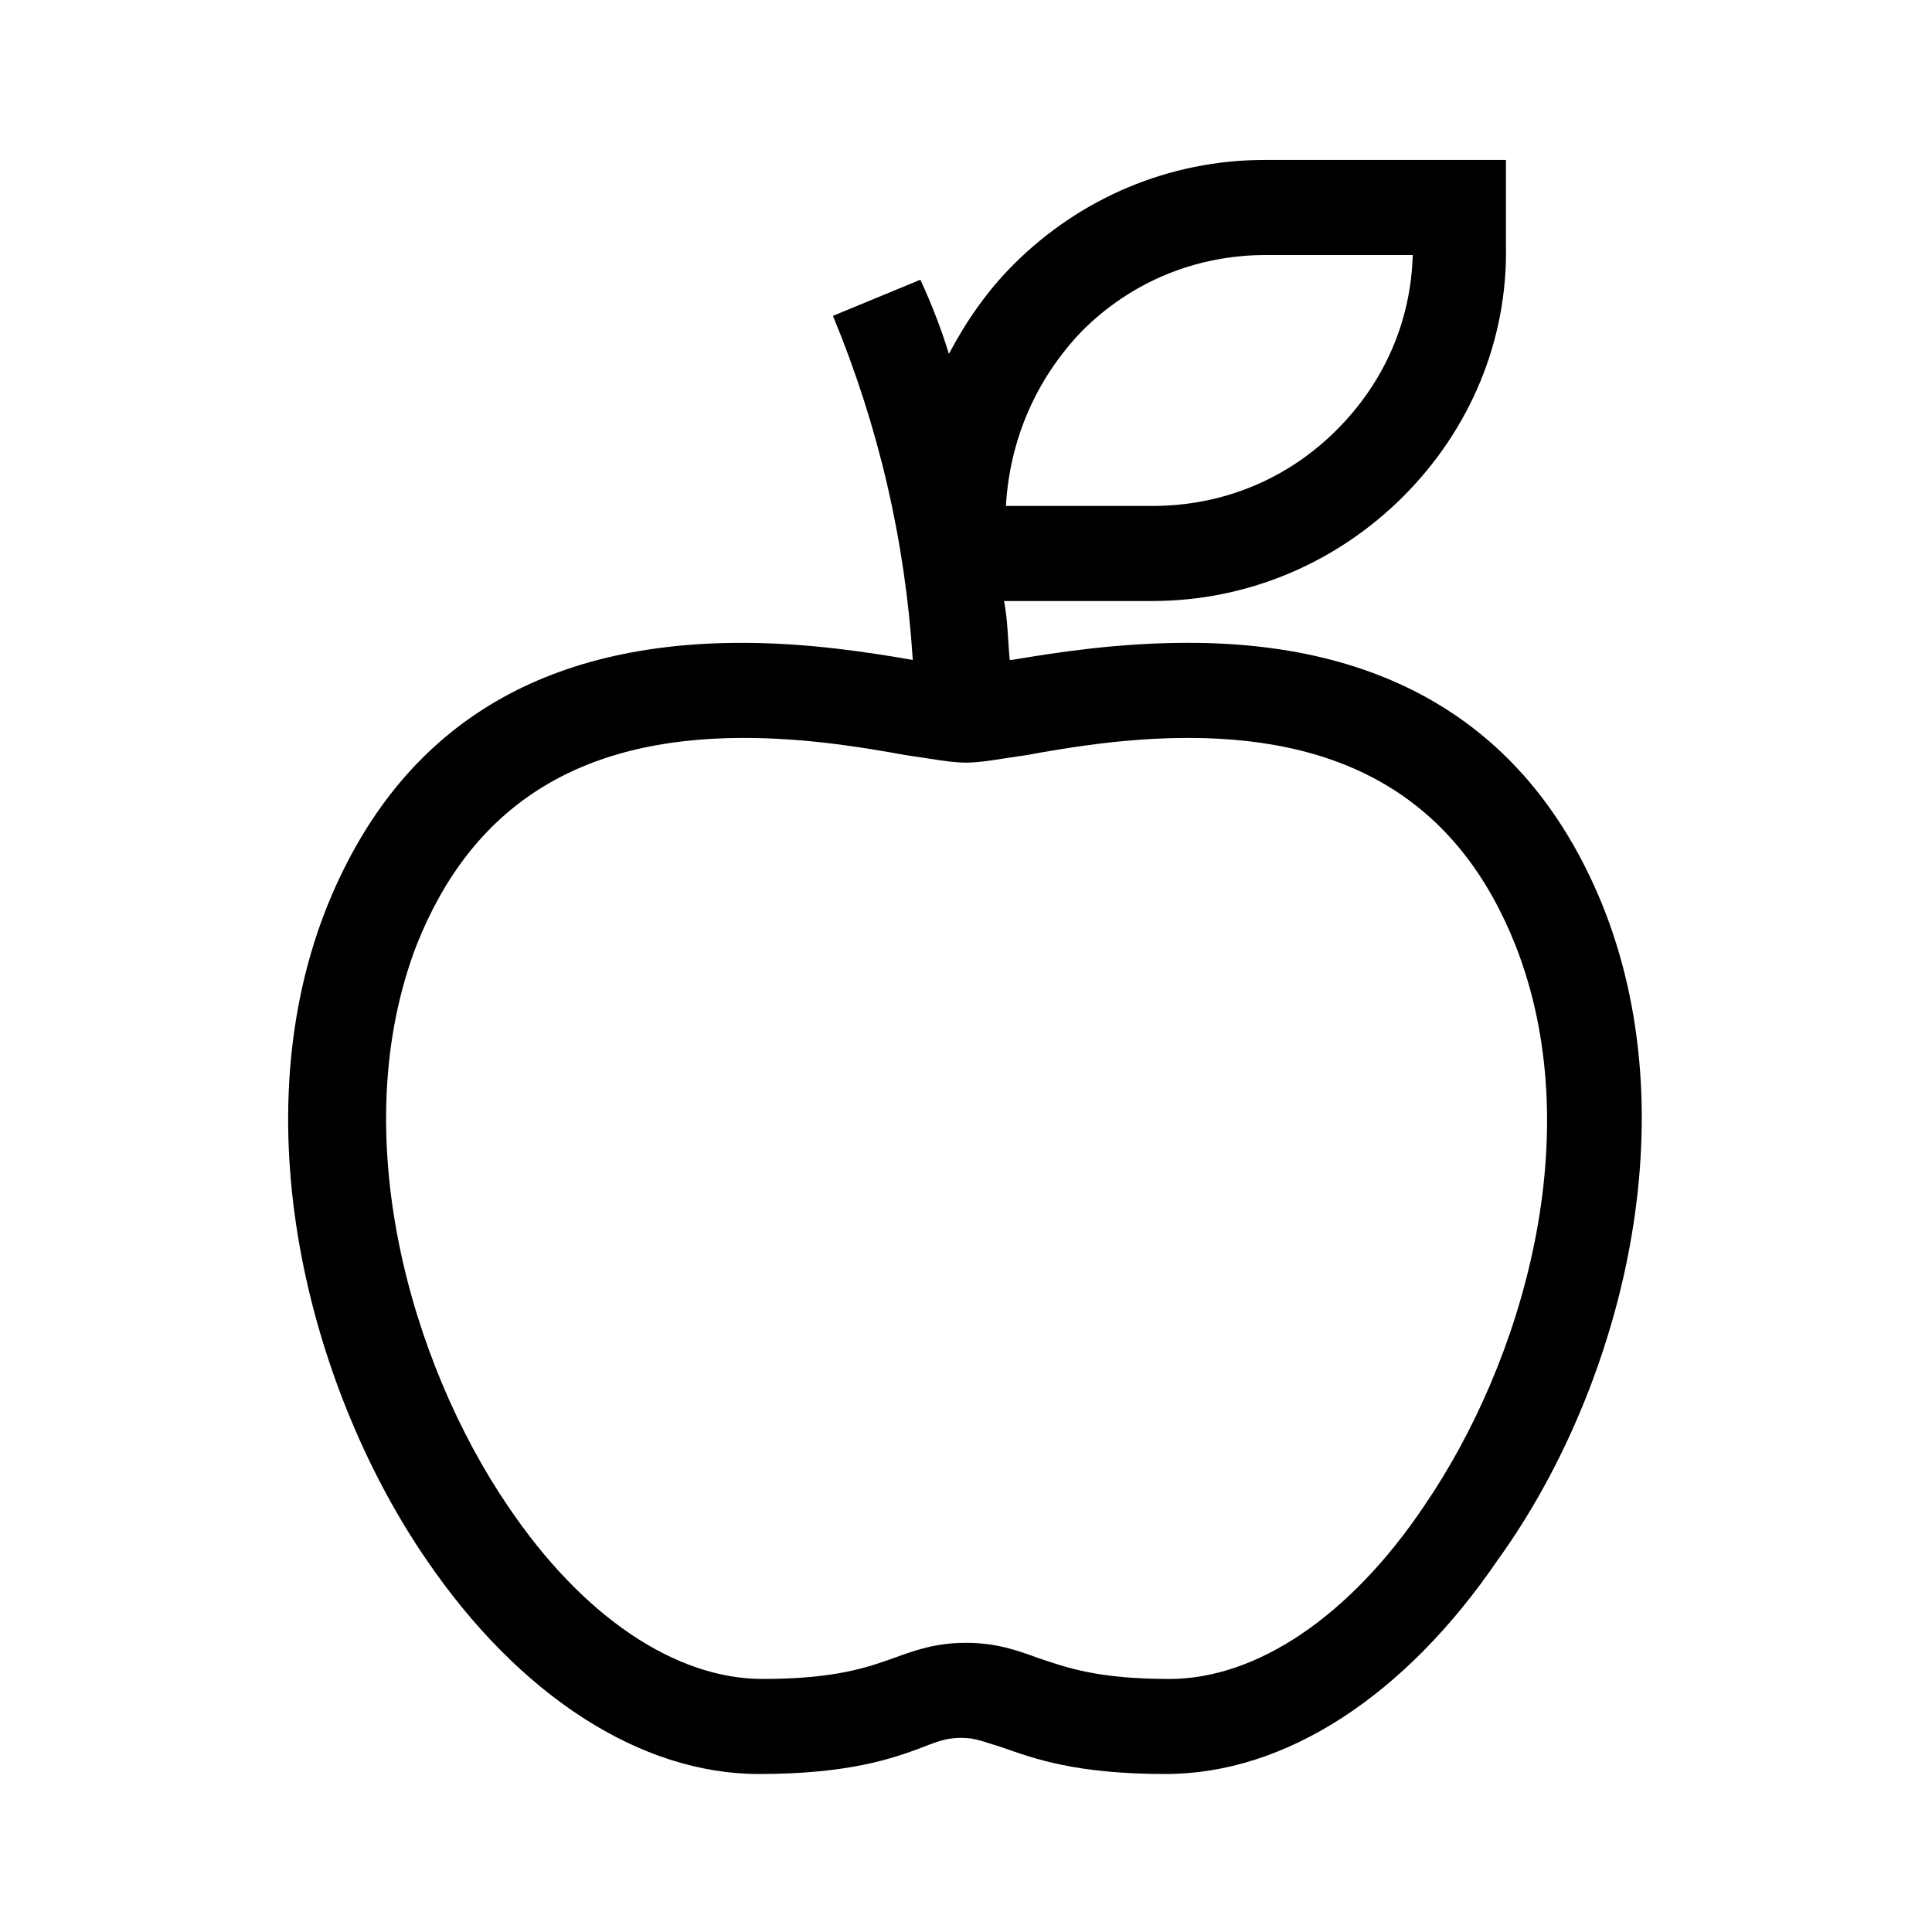 <?xml version="1.0" encoding="UTF-8"?>
<!-- Uploaded to: SVG Repo, www.svgrepo.com, Generator: SVG Repo Mixer Tools -->
<svg fill="#000000" width="800px" height="800px" version="1.1" viewBox="144 144 512 512" xmlns="http://www.w3.org/2000/svg">
 <path d="m569.28 385.39c-18.641-47.355-55.922-71.035-110.33-71.035-18.641 0-34.762 2.519-46.855 4.535h-0.504c-0.504-5.039-0.504-10.578-1.512-15.617h39.297c25.191 0 48.871-10.078 66.504-27.711 17.633-17.633 27.711-41.312 27.207-66.504v-22.672h-63.984c-25.191 0-48.871 10.078-66.504 27.711-7.055 7.055-12.594 15.113-17.129 23.68-2.016-6.551-4.535-13.098-7.559-19.648l-23.176 9.574c12.09 29.223 19.145 59.449 21.16 91.191-11.586-2.016-27.711-4.535-45.344-4.535-54.914 0-91.691 23.68-110.34 71.039-22.672 58.441-3.023 128.47 26.703 171.8 24.688 36.273 56.93 56.93 88.168 56.93 23.68 0 35.266-4.031 43.328-7.055 5.039-2.016 7.055-2.519 10.578-2.519 3.527 0 5.543 1.008 10.578 2.519 8.566 3.023 19.648 7.055 43.328 7.055 31.738 0 63.48-20.656 88.168-56.93 31.238-43.336 50.887-113.37 28.215-171.81zm-138.55-153.66c13.098-13.098 30.23-20.152 48.871-20.152h38.793c-0.504 17.633-7.559 33.754-20.152 46.352-13.098 13.098-30.23 20.152-48.871 20.152h-38.793c1.008-17.637 8.062-33.758 20.152-46.352zm90.688 311.36c-19.648 29.223-44.336 45.848-67.512 45.848-19.145 0-27.207-3.023-34.762-5.543-5.543-2.016-11.082-4.031-19.145-4.031s-13.602 2.016-19.145 4.031c-7.055 2.519-15.617 5.543-34.762 5.543-23.176 0-47.863-16.625-67.512-45.848-25.695-37.785-43.328-98.746-24.184-148.62 14.609-36.777 42.824-54.914 86.656-54.914 16.625 0 31.738 2.519 42.824 4.535 7.055 1.008 12.09 2.016 16.121 2.016s9.07-1.008 16.121-2.016c11.082-2.016 26.199-4.535 42.824-4.535 43.832 0 72.043 18.137 86.656 54.914 19.645 49.875 2.012 110.33-24.184 148.62z"/>
</svg>